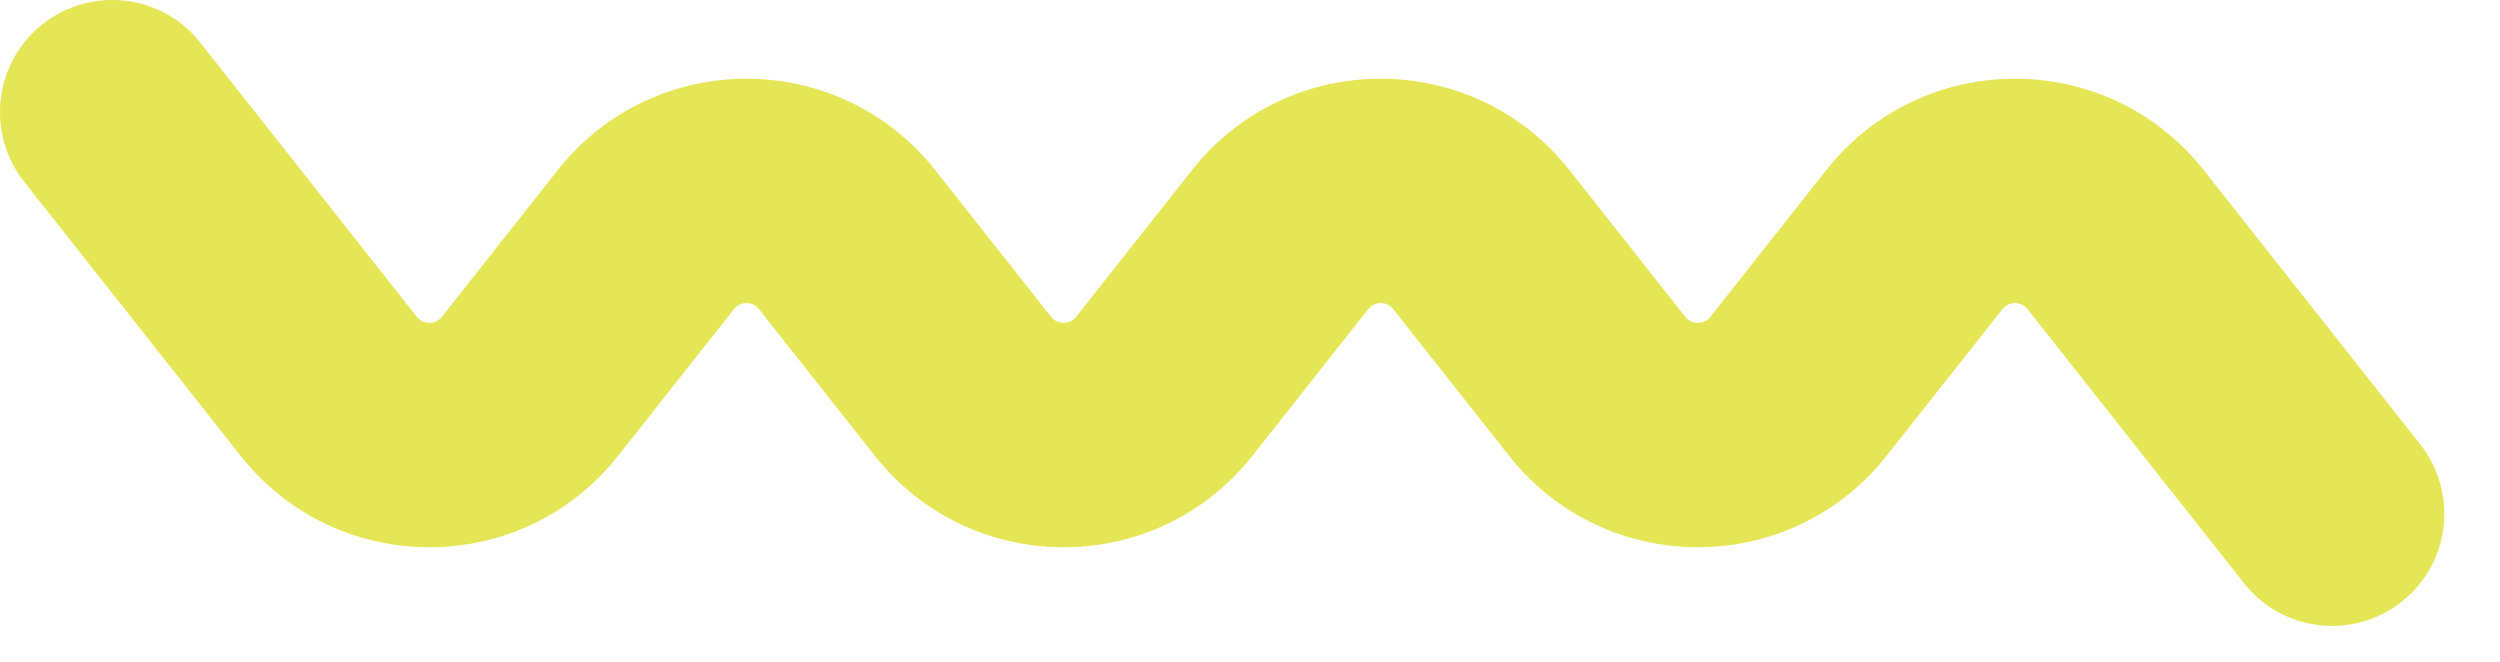 <?xml version="1.0" encoding="utf-8"?>
<svg xmlns="http://www.w3.org/2000/svg" fill="none" height="100%" overflow="visible" preserveAspectRatio="none" style="display: block;" viewBox="0 0 34 9" width="100%">
<path d="M0.58 0.328C1.242 -0.194 2.202 -0.081 2.724 0.58L5.668 4.308C5.755 4.418 5.923 4.418 6.01 4.308L7.585 2.314C8.895 0.656 11.41 0.656 12.719 2.314L14.294 4.308C14.381 4.418 14.549 4.418 14.636 4.308L16.211 2.314C17.52 0.656 20.035 0.656 21.345 2.314L22.919 4.308C23.007 4.419 23.175 4.419 23.262 4.308L24.837 2.314C26.146 0.656 28.661 0.656 29.971 2.314L32.914 6.041C33.437 6.703 33.324 7.662 32.662 8.184C32.001 8.706 31.041 8.594 30.519 7.932L27.575 4.205C27.488 4.094 27.32 4.094 27.233 4.205L25.657 6.199C24.348 7.857 21.834 7.857 20.524 6.199L18.949 4.205C18.862 4.094 18.694 4.094 18.607 4.205L17.032 6.199C15.722 7.857 13.208 7.857 11.898 6.199L10.323 4.205C10.236 4.094 10.068 4.094 9.981 4.205L8.406 6.199C7.096 7.857 4.582 7.857 3.273 6.199L0.328 2.471C-0.194 1.81 -0.081 0.85 0.58 0.328Z" fill="#E4E656" id="Vector 1 (Stroke)"/>
</svg>